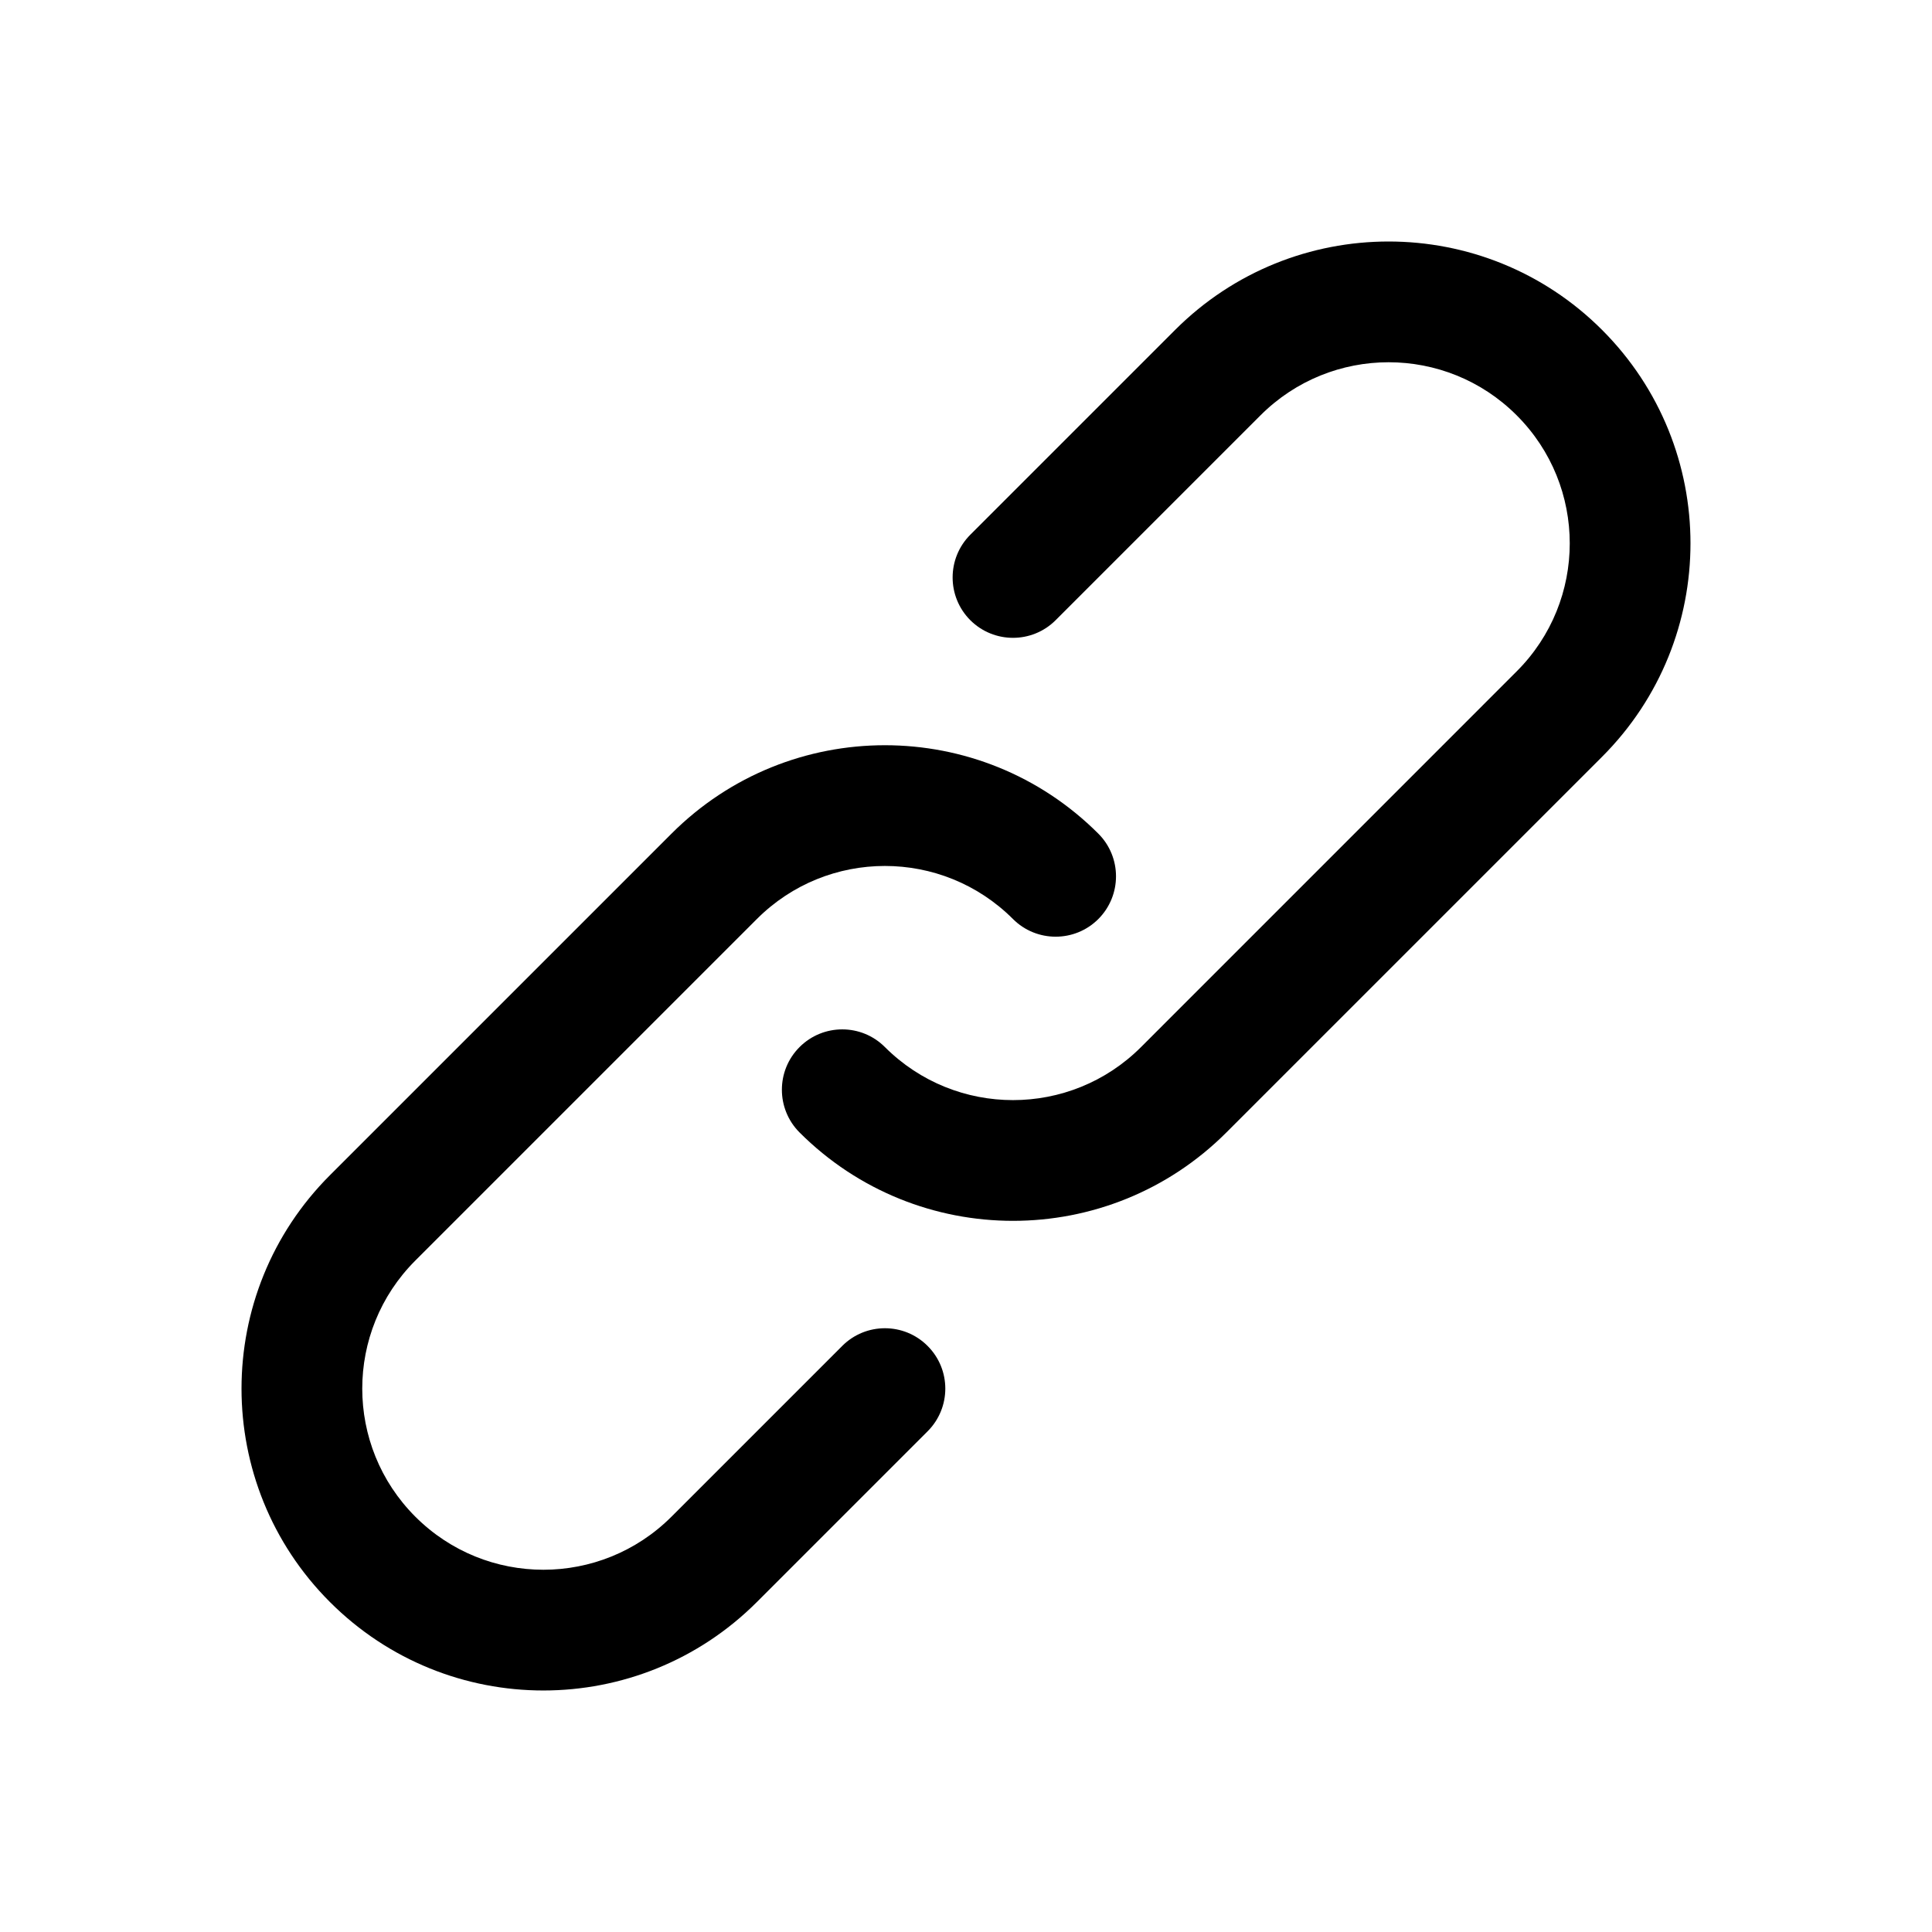 <?xml version="1.0" encoding="UTF-8"?> <svg xmlns="http://www.w3.org/2000/svg" width="32" height="32" viewBox="0 0 32 32" fill="none"><path d="M13.95 22.293L11.122 25.121C9.949 26.293 8.051 26.293 6.879 25.121C5.707 23.949 5.707 22.05 6.879 20.879L12.536 15.222C13.707 14.05 15.606 14.05 16.778 15.222C17.168 15.612 17.802 15.612 18.192 15.222C18.582 14.831 18.582 14.198 18.192 13.808C16.239 11.855 13.074 11.855 11.122 13.808L5.465 19.465C3.512 21.417 3.512 24.582 5.465 26.535C7.417 28.488 10.582 28.488 12.536 26.535L15.364 23.707C15.755 23.316 15.755 22.683 15.364 22.293C14.974 21.902 14.34 21.902 13.95 22.293Z" fill="black"></path><path d="M26.535 5.464C24.583 3.512 21.417 3.512 19.464 5.464L16.071 8.857C15.681 9.248 15.681 9.881 16.071 10.272C16.462 10.662 17.095 10.662 17.485 10.272L20.878 6.879C22.05 5.707 23.95 5.707 25.121 6.879C26.293 8.05 26.293 9.949 25.121 11.12L18.899 17.343C17.728 18.514 15.829 18.514 14.657 17.343C14.267 16.952 13.634 16.952 13.243 17.343C12.853 17.733 12.853 18.366 13.243 18.757C15.196 20.709 18.361 20.709 20.313 18.757L26.535 12.535C28.488 10.582 28.488 7.417 26.535 5.464Z" fill="black"></path></svg> 
